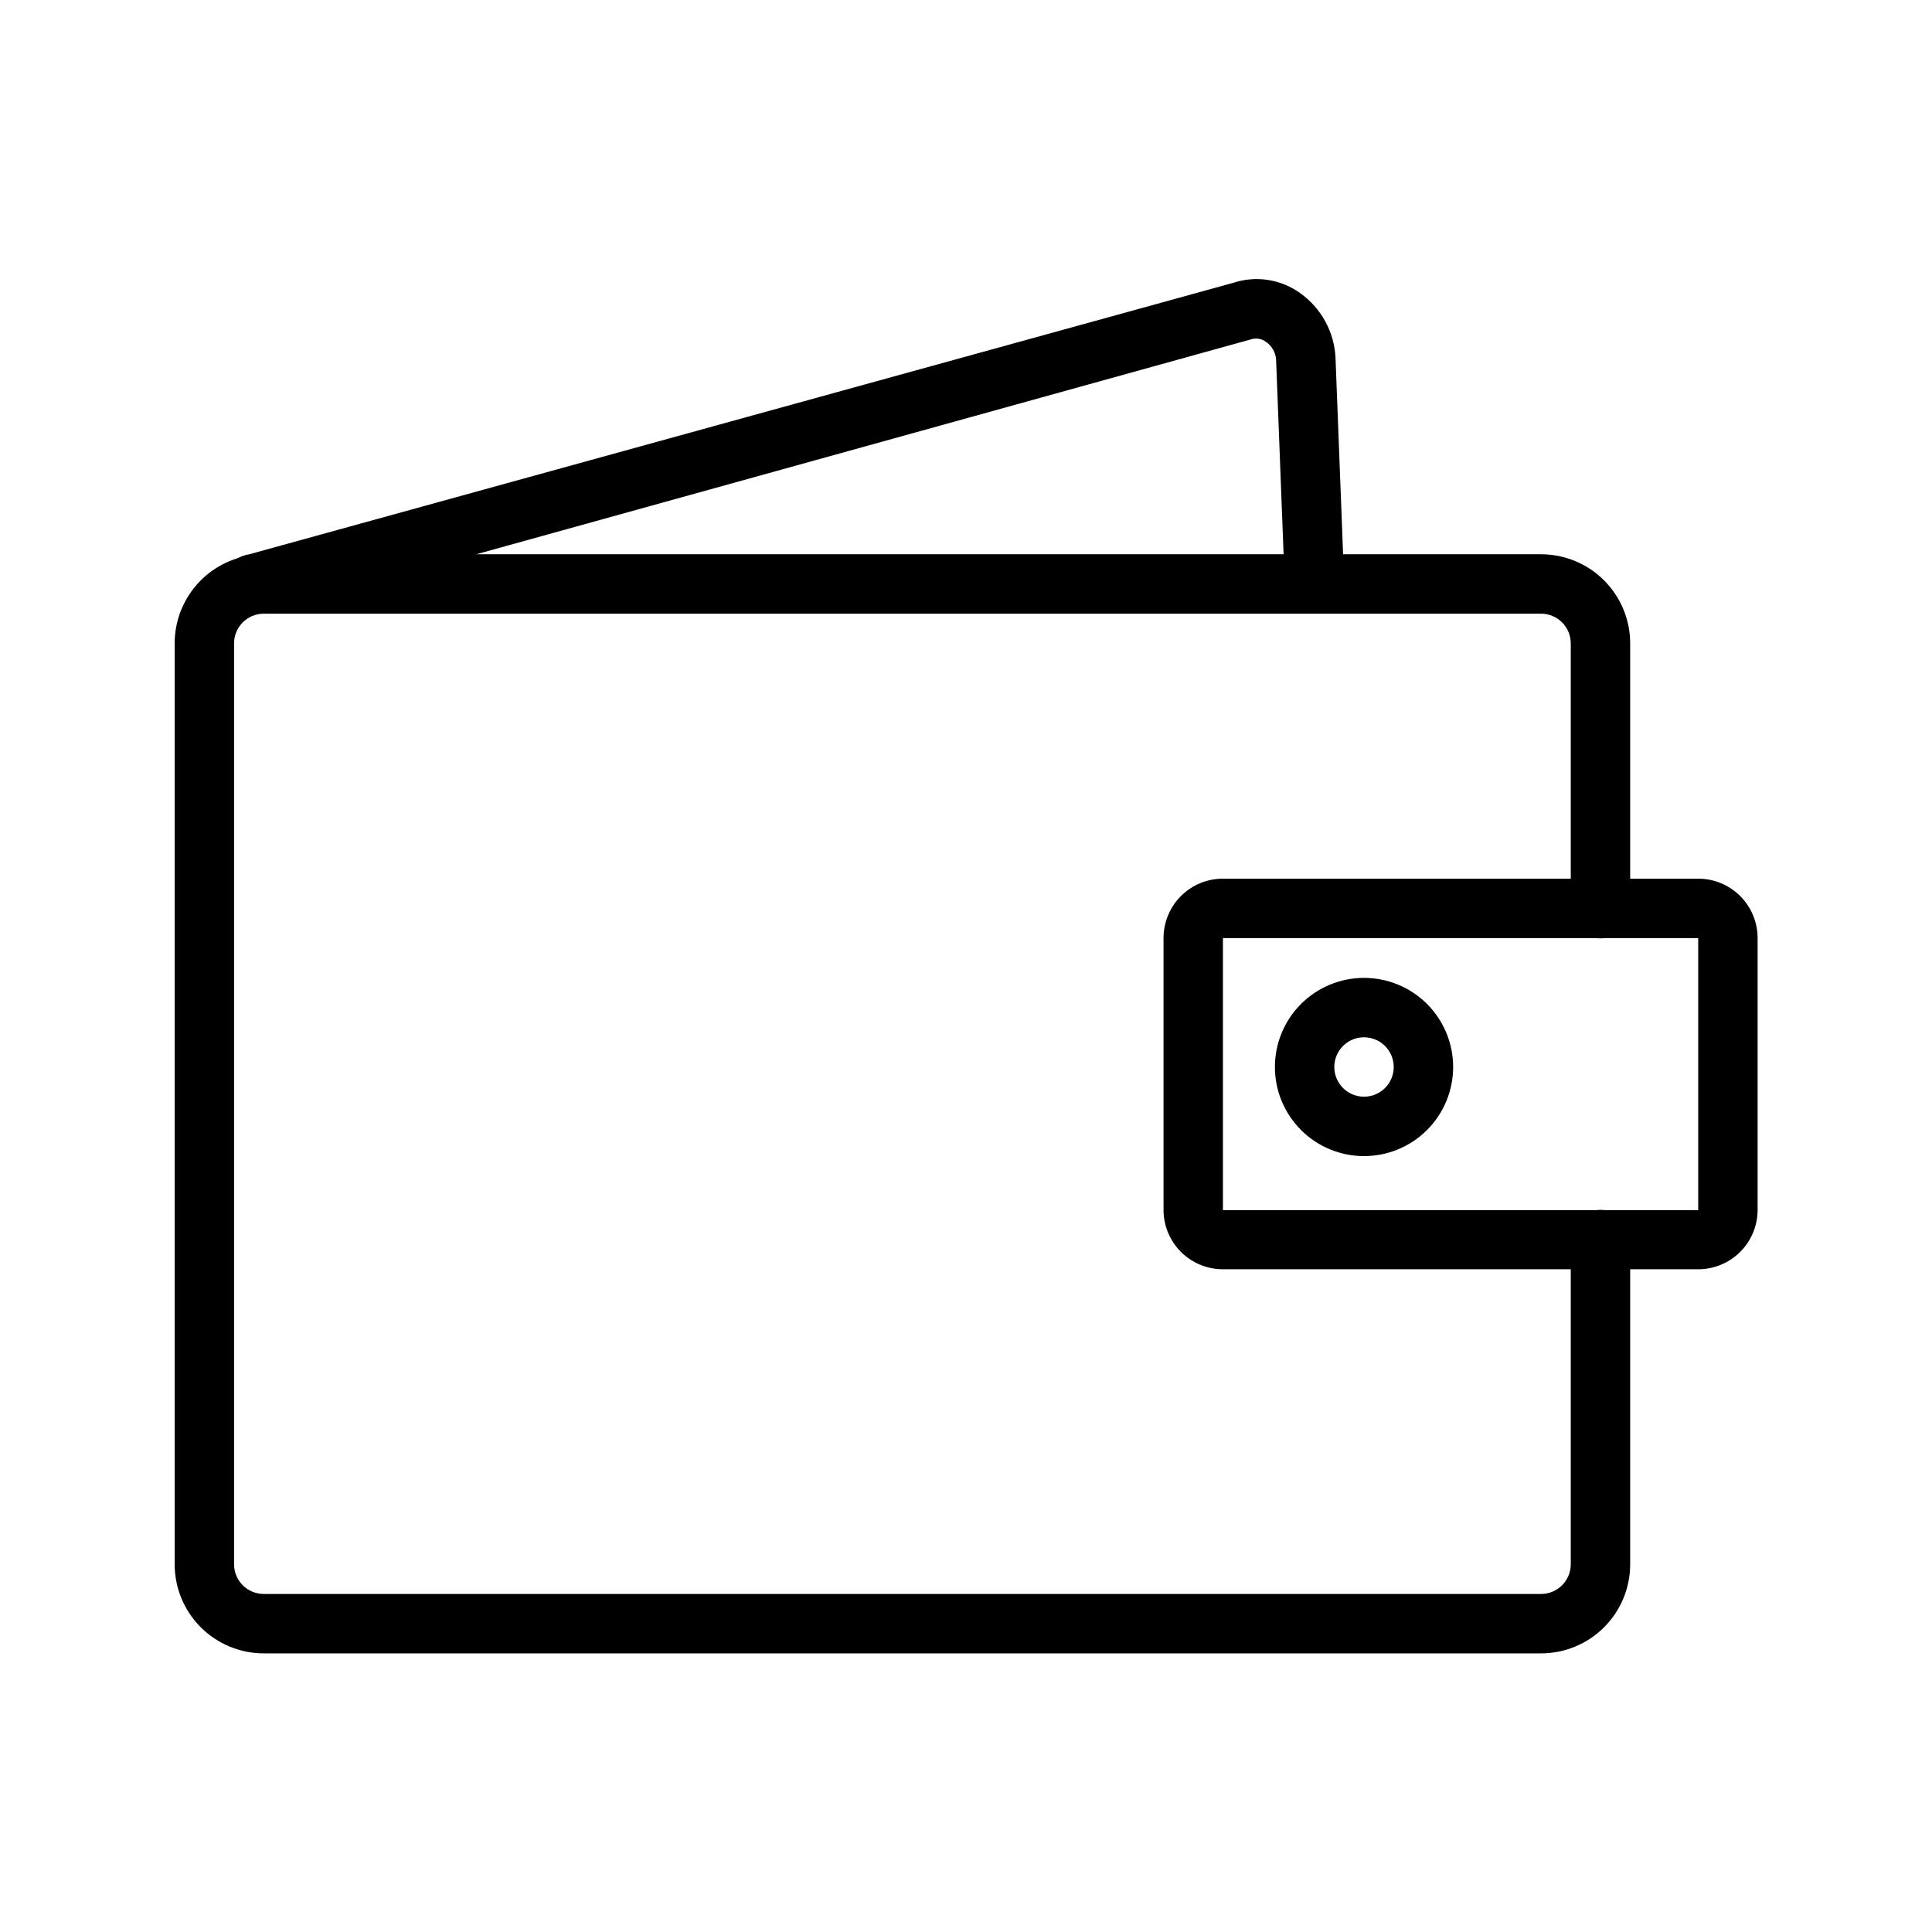 <?xml version="1.0" encoding="UTF-8"?>
<!-- The Best Svg Icon site in the world: iconSvg.co, Visit us! https://iconsvg.co -->
<svg fill="#000000" width="800px" height="800px" version="1.1" viewBox="144 144 512 512" xmlns="http://www.w3.org/2000/svg">
 <g>
  <path d="m552.4 582.16h-338.5c-6.262 0-12.27-2.488-16.699-6.918-4.426-4.426-6.914-10.434-6.914-16.695v-244.04c0-6.262 2.488-12.27 6.914-16.699 4.43-4.43 10.438-6.918 16.699-6.918h338.5c6.262 0 12.27 2.488 16.699 6.918 4.426 4.43 6.914 10.438 6.914 16.699v70.297c0 4.348-3.523 7.871-7.871 7.871-4.348 0-7.871-3.523-7.871-7.871v-70.297c0-2.086-0.828-4.09-2.305-5.566-1.477-1.477-3.481-2.305-5.566-2.305h-338.5c-4.348 0-7.871 3.523-7.871 7.871v244.04c0 2.086 0.828 4.09 2.305 5.566 1.477 1.473 3.481 2.305 5.566 2.305h338.5c2.086 0 4.09-0.832 5.566-2.305 1.477-1.477 2.305-3.481 2.305-5.566v-86.043c0-4.348 3.523-7.871 7.871-7.871 4.348 0 7.871 3.523 7.871 7.871v86.043c0 6.262-2.488 12.27-6.914 16.695-4.43 4.43-10.438 6.918-16.699 6.918z"/>
  <path d="m594.04 480.37h-125.95c-4.176 0-8.18-1.656-11.133-4.609-2.949-2.953-4.609-6.957-4.609-11.133v-72.031c0-4.176 1.66-8.18 4.609-11.133 2.953-2.953 6.957-4.609 11.133-4.609h125.95c4.176 0 8.18 1.656 11.133 4.609s4.613 6.957 4.613 11.133v72.188c-0.043 4.148-1.719 8.113-4.668 11.031-2.949 2.918-6.93 4.555-11.078 4.555zm0-15.742m0-72.027h-125.95v72.109h125.95z"/>
  <path d="m212.17 306.64c-2.086 0.281-4.203-0.277-5.879-1.555-1.676-1.277-2.773-3.168-3.055-5.254-0.59-4.348 2.461-8.348 6.809-8.938l260.8-71.949c5.969-1.961 12.516-0.969 17.633 2.676 5.598 3.949 9.082 10.242 9.445 17.082l2.125 55.105c0.176 4.348-3.207 8.012-7.555 8.188-4.348 0.172-8.016-3.211-8.188-7.559l-2.125-55.105v0.004c-0.109-1.906-1.102-3.652-2.676-4.727-1.102-0.836-2.535-1.102-3.859-0.707l-261.35 72.5c-0.695 0.156-1.41 0.238-2.125 0.238z"/>
  <path d="m505.48 450.38c-6.266 0-12.27-2.488-16.699-6.918-4.43-4.426-6.918-10.434-6.918-16.699 0-6.262 2.488-12.27 6.918-16.699 4.43-4.426 10.434-6.914 16.699-6.914 6.262 0 12.27 2.488 16.699 6.914 4.43 4.43 6.918 10.438 6.918 16.699 0 6.266-2.488 12.273-6.918 16.699-4.43 4.43-10.438 6.918-16.699 6.918zm0-31.488c-3.184 0-6.055 1.918-7.273 4.859s-0.547 6.328 1.707 8.578c2.25 2.254 5.637 2.926 8.578 1.707s4.859-4.086 4.859-7.273c0-2.086-0.828-4.09-2.305-5.566-1.477-1.473-3.481-2.305-5.566-2.305z"/>
 </g>
</svg>